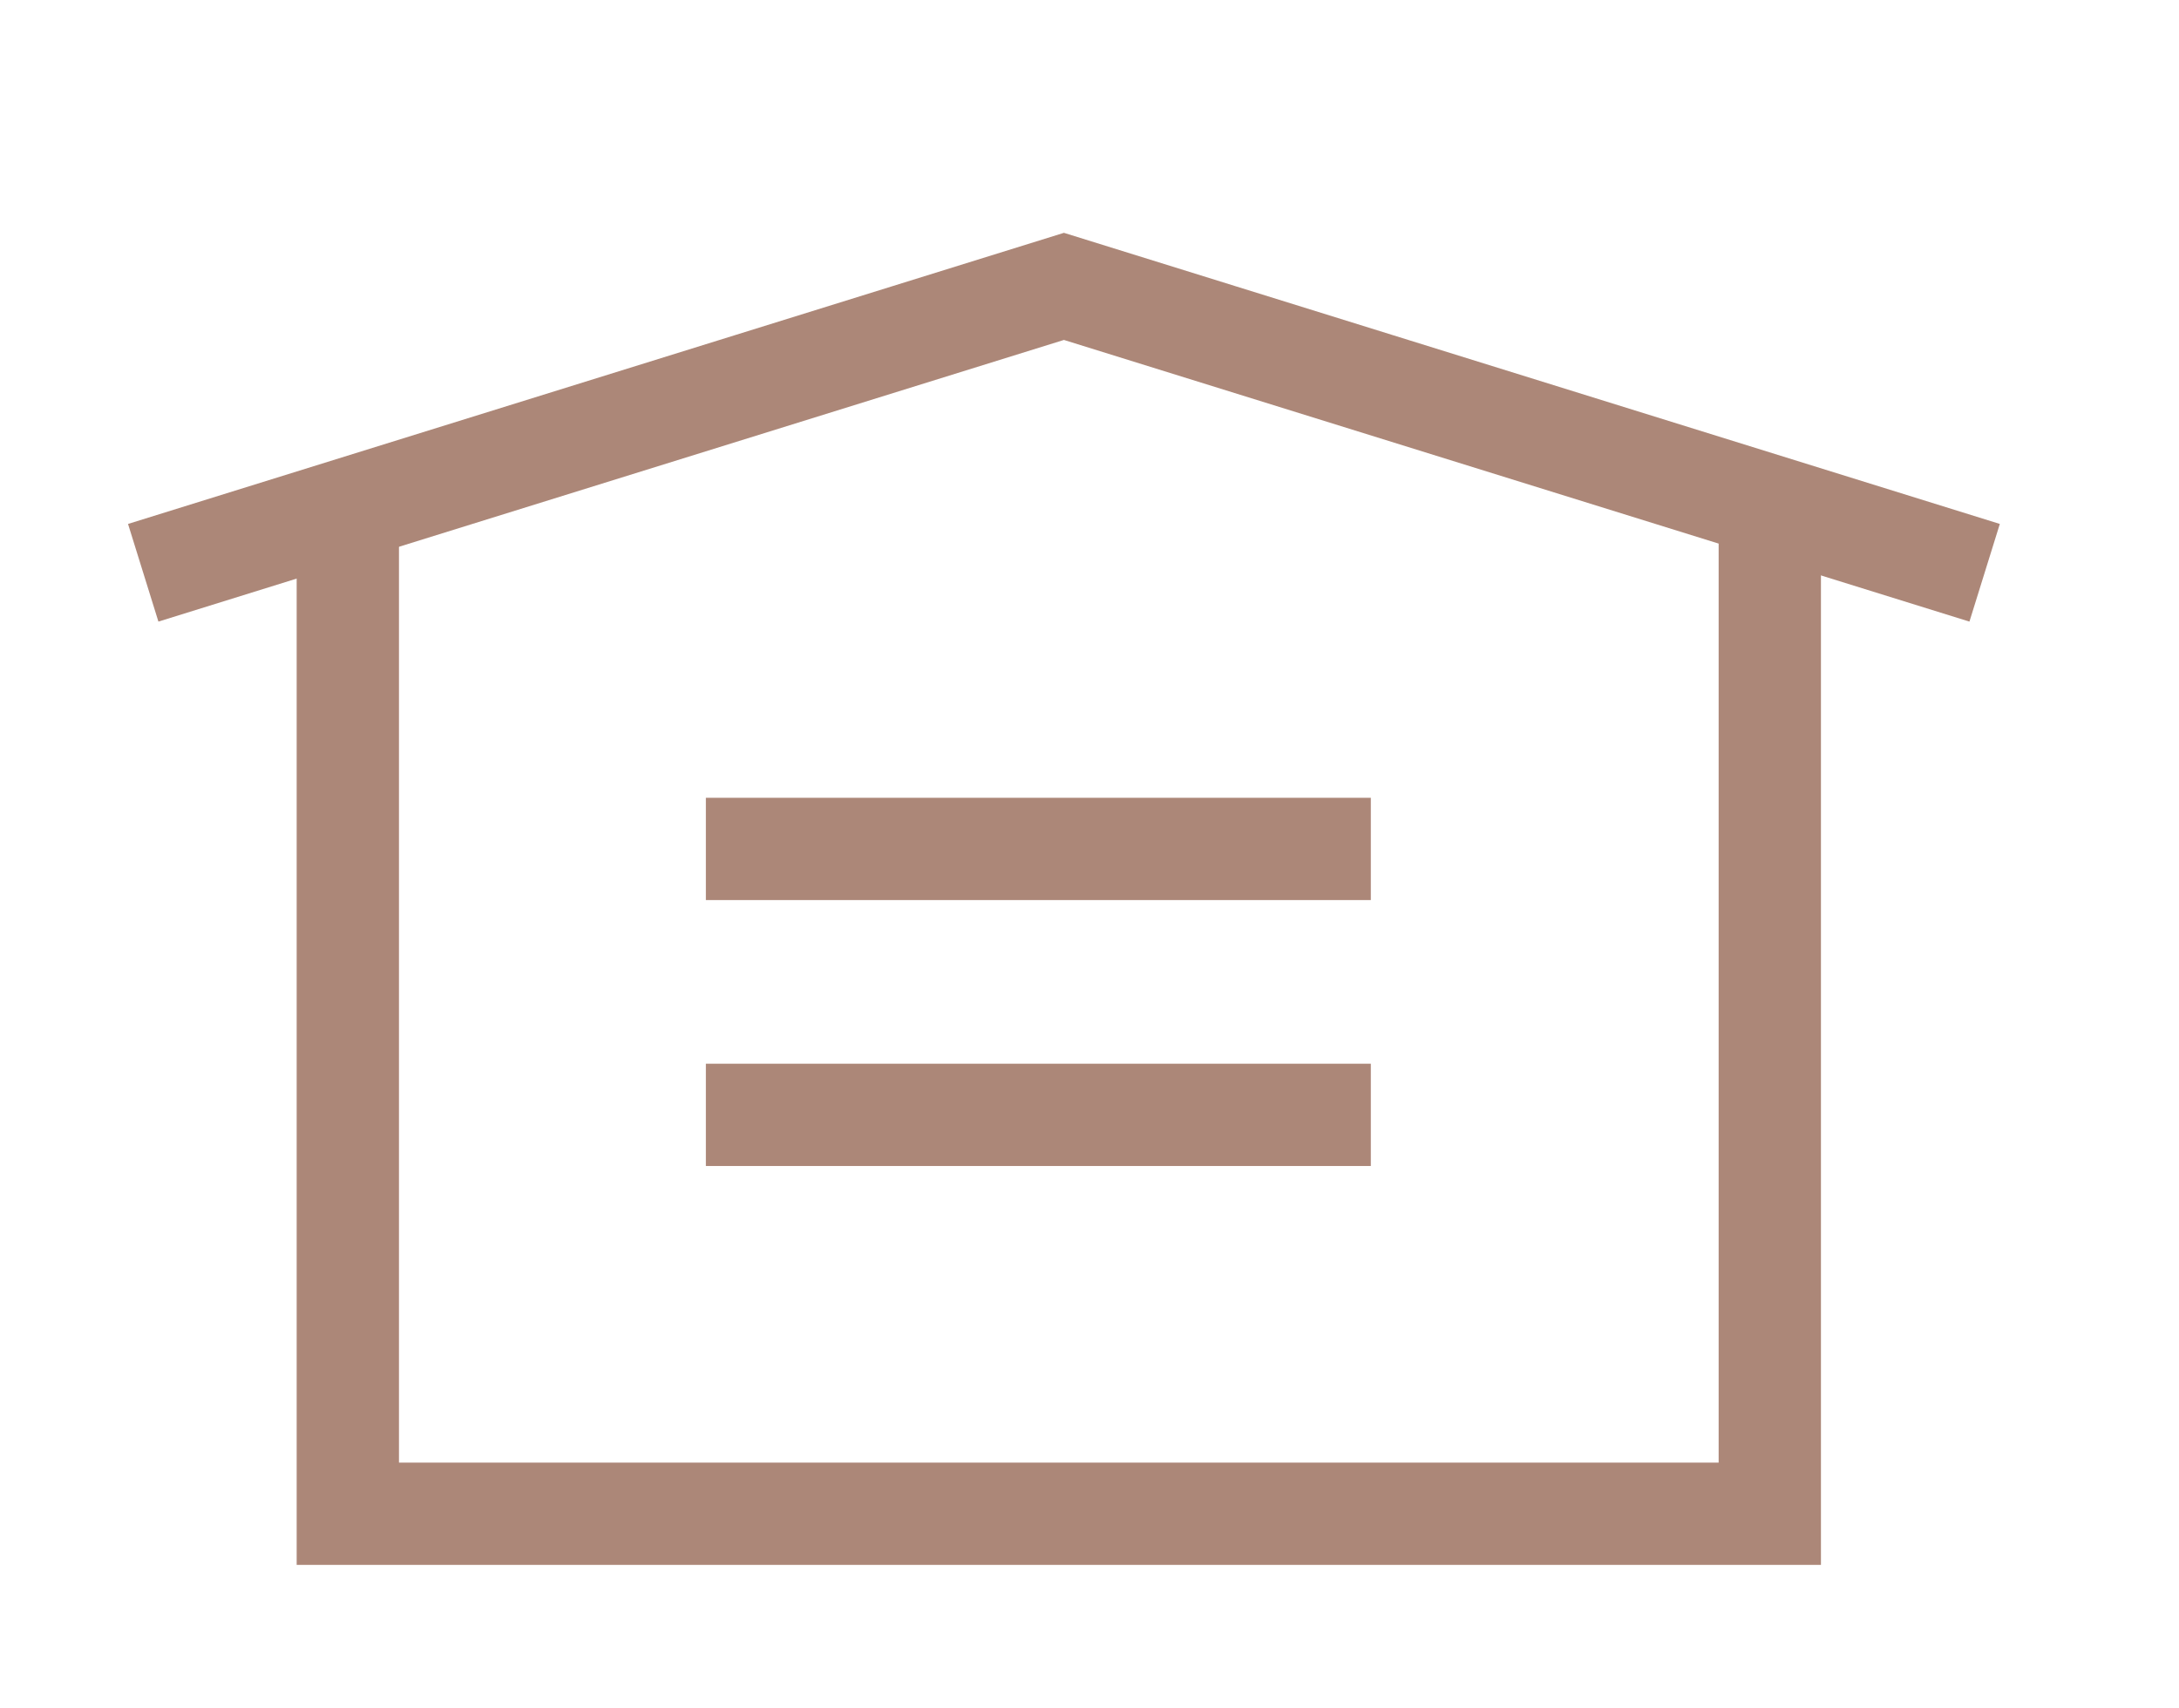 <?xml version="1.0" encoding="utf-8"?>
<!-- Generator: Adobe Illustrator 21.0.2, SVG Export Plug-In . SVG Version: 6.00 Build 0)  -->
<svg version="1.1" id="Layer_1" xmlns="http://www.w3.org/2000/svg" xmlns:xlink="http://www.w3.org/1999/xlink" x="0px" y="0px"
	 viewBox="0 0 21.3 16.7" style="enable-background:new 0 0 21.3 16.7;" xml:space="preserve">
<style type="text/css">
	.st0{fill:none;stroke:#AC8778;stroke-miterlimit:10;}
</style>
<polyline class="st0" points="17.3,5.1 17.3,14.8 3.4,14.8 3.4,5.1 "/>
<polyline class="st0" points="1.4,5.6 10.4,2.8 19.4,5.6 "/>
<line class="st0" x1="6.9" y1="8.3" x2="13.4" y2="8.3"/>
<line class="st0" x1="6.9" y1="10.9" x2="13.4" y2="10.9"/>
</svg>

